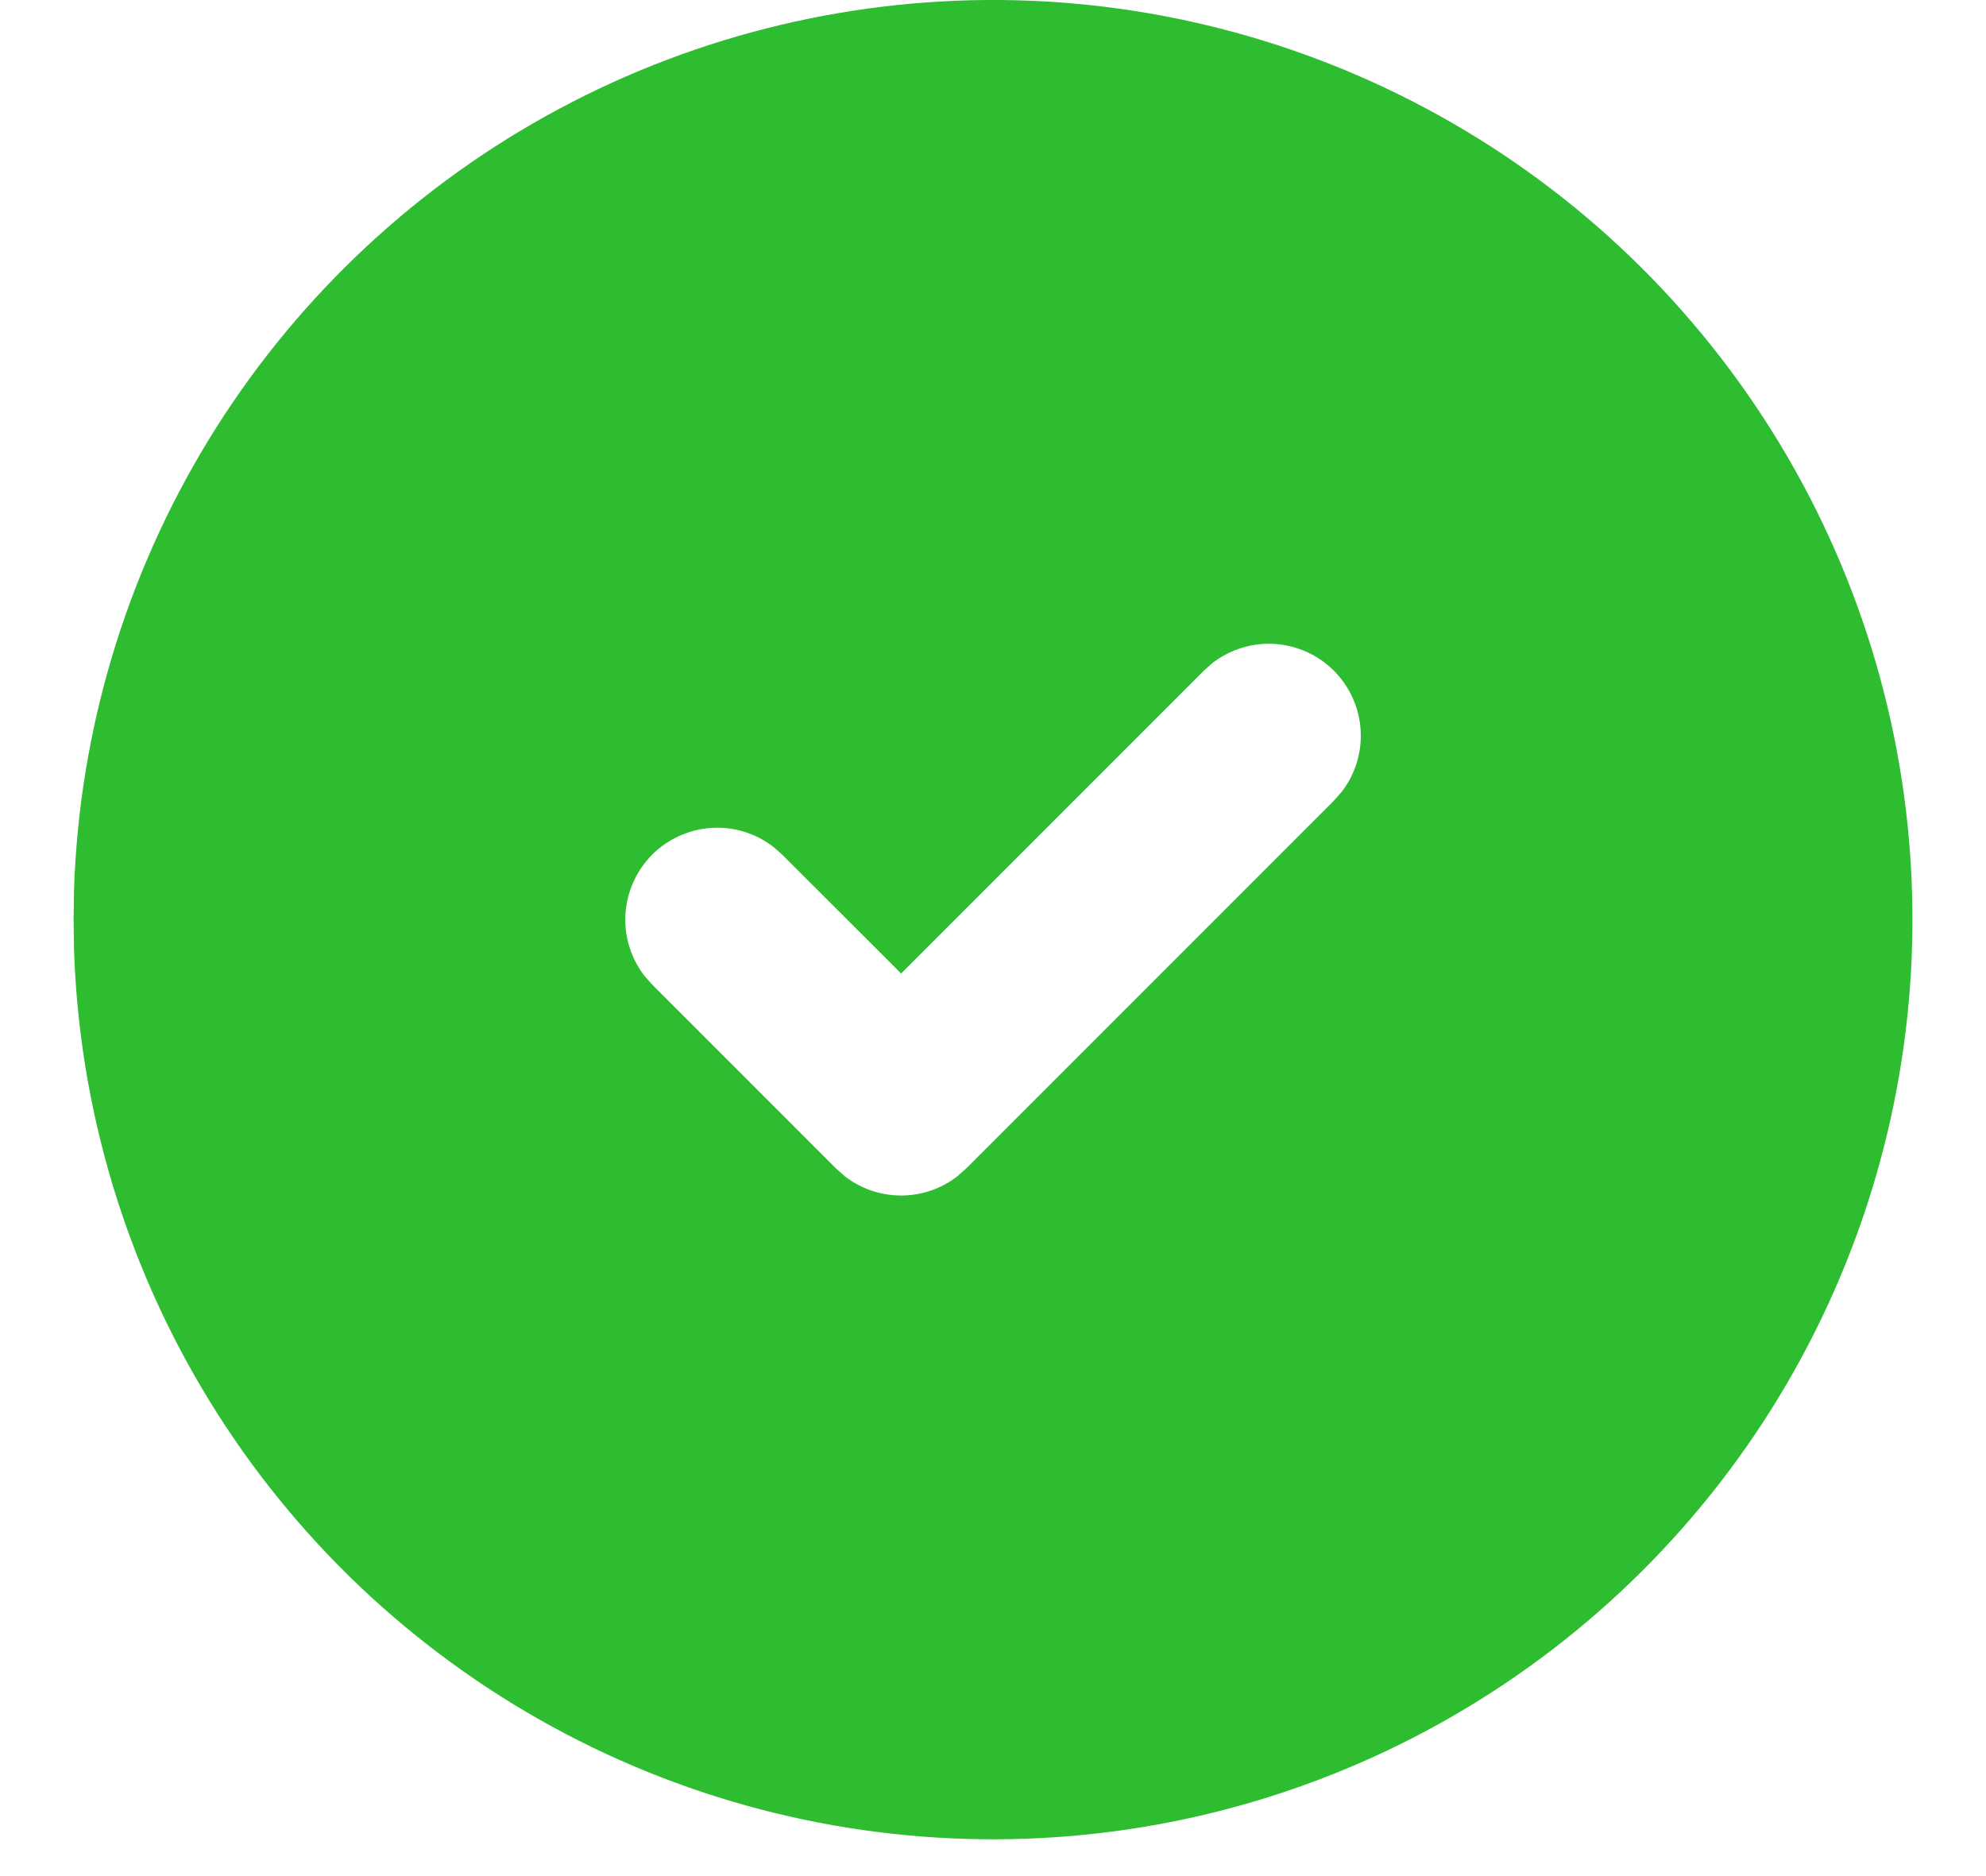 <svg width="18" height="17" viewBox="0 0 18 17" fill="none" xmlns="http://www.w3.org/2000/svg">
<path d="M13.167 1.117C14.424 1.842 15.469 2.884 16.2 4.138C16.931 5.392 17.322 6.815 17.333 8.266C17.345 9.717 16.977 11.146 16.267 12.412C15.557 13.678 14.528 14.736 13.283 15.482C12.038 16.228 10.62 16.636 9.169 16.665C7.718 16.694 6.284 16.344 5.01 15.649C3.736 14.954 2.665 13.939 1.904 12.703C1.143 11.467 0.718 10.054 0.671 8.603L0.667 8.333L0.671 8.063C0.718 6.624 1.137 5.222 1.887 3.992C2.637 2.763 3.693 1.749 4.951 1.05C6.21 0.35 7.628 -0.011 9.068 0C10.508 0.012 11.92 0.397 13.167 1.117ZM12.089 6.077C11.946 5.934 11.755 5.848 11.553 5.835C11.35 5.822 11.15 5.884 10.989 6.008L10.911 6.077L8.167 8.821L7.089 7.744L7.011 7.675C6.851 7.551 6.651 7.489 6.448 7.502C6.246 7.515 6.055 7.601 5.911 7.744C5.768 7.888 5.682 8.079 5.669 8.281C5.656 8.484 5.718 8.684 5.842 8.844L5.911 8.922L7.578 10.589L7.656 10.658C7.802 10.772 7.982 10.833 8.167 10.833C8.352 10.833 8.532 10.772 8.678 10.658L8.756 10.589L12.089 7.256L12.159 7.177C12.283 7.017 12.345 6.817 12.332 6.614C12.319 6.412 12.233 6.221 12.089 6.077Z" fill="#2EBC31"/>
</svg>
